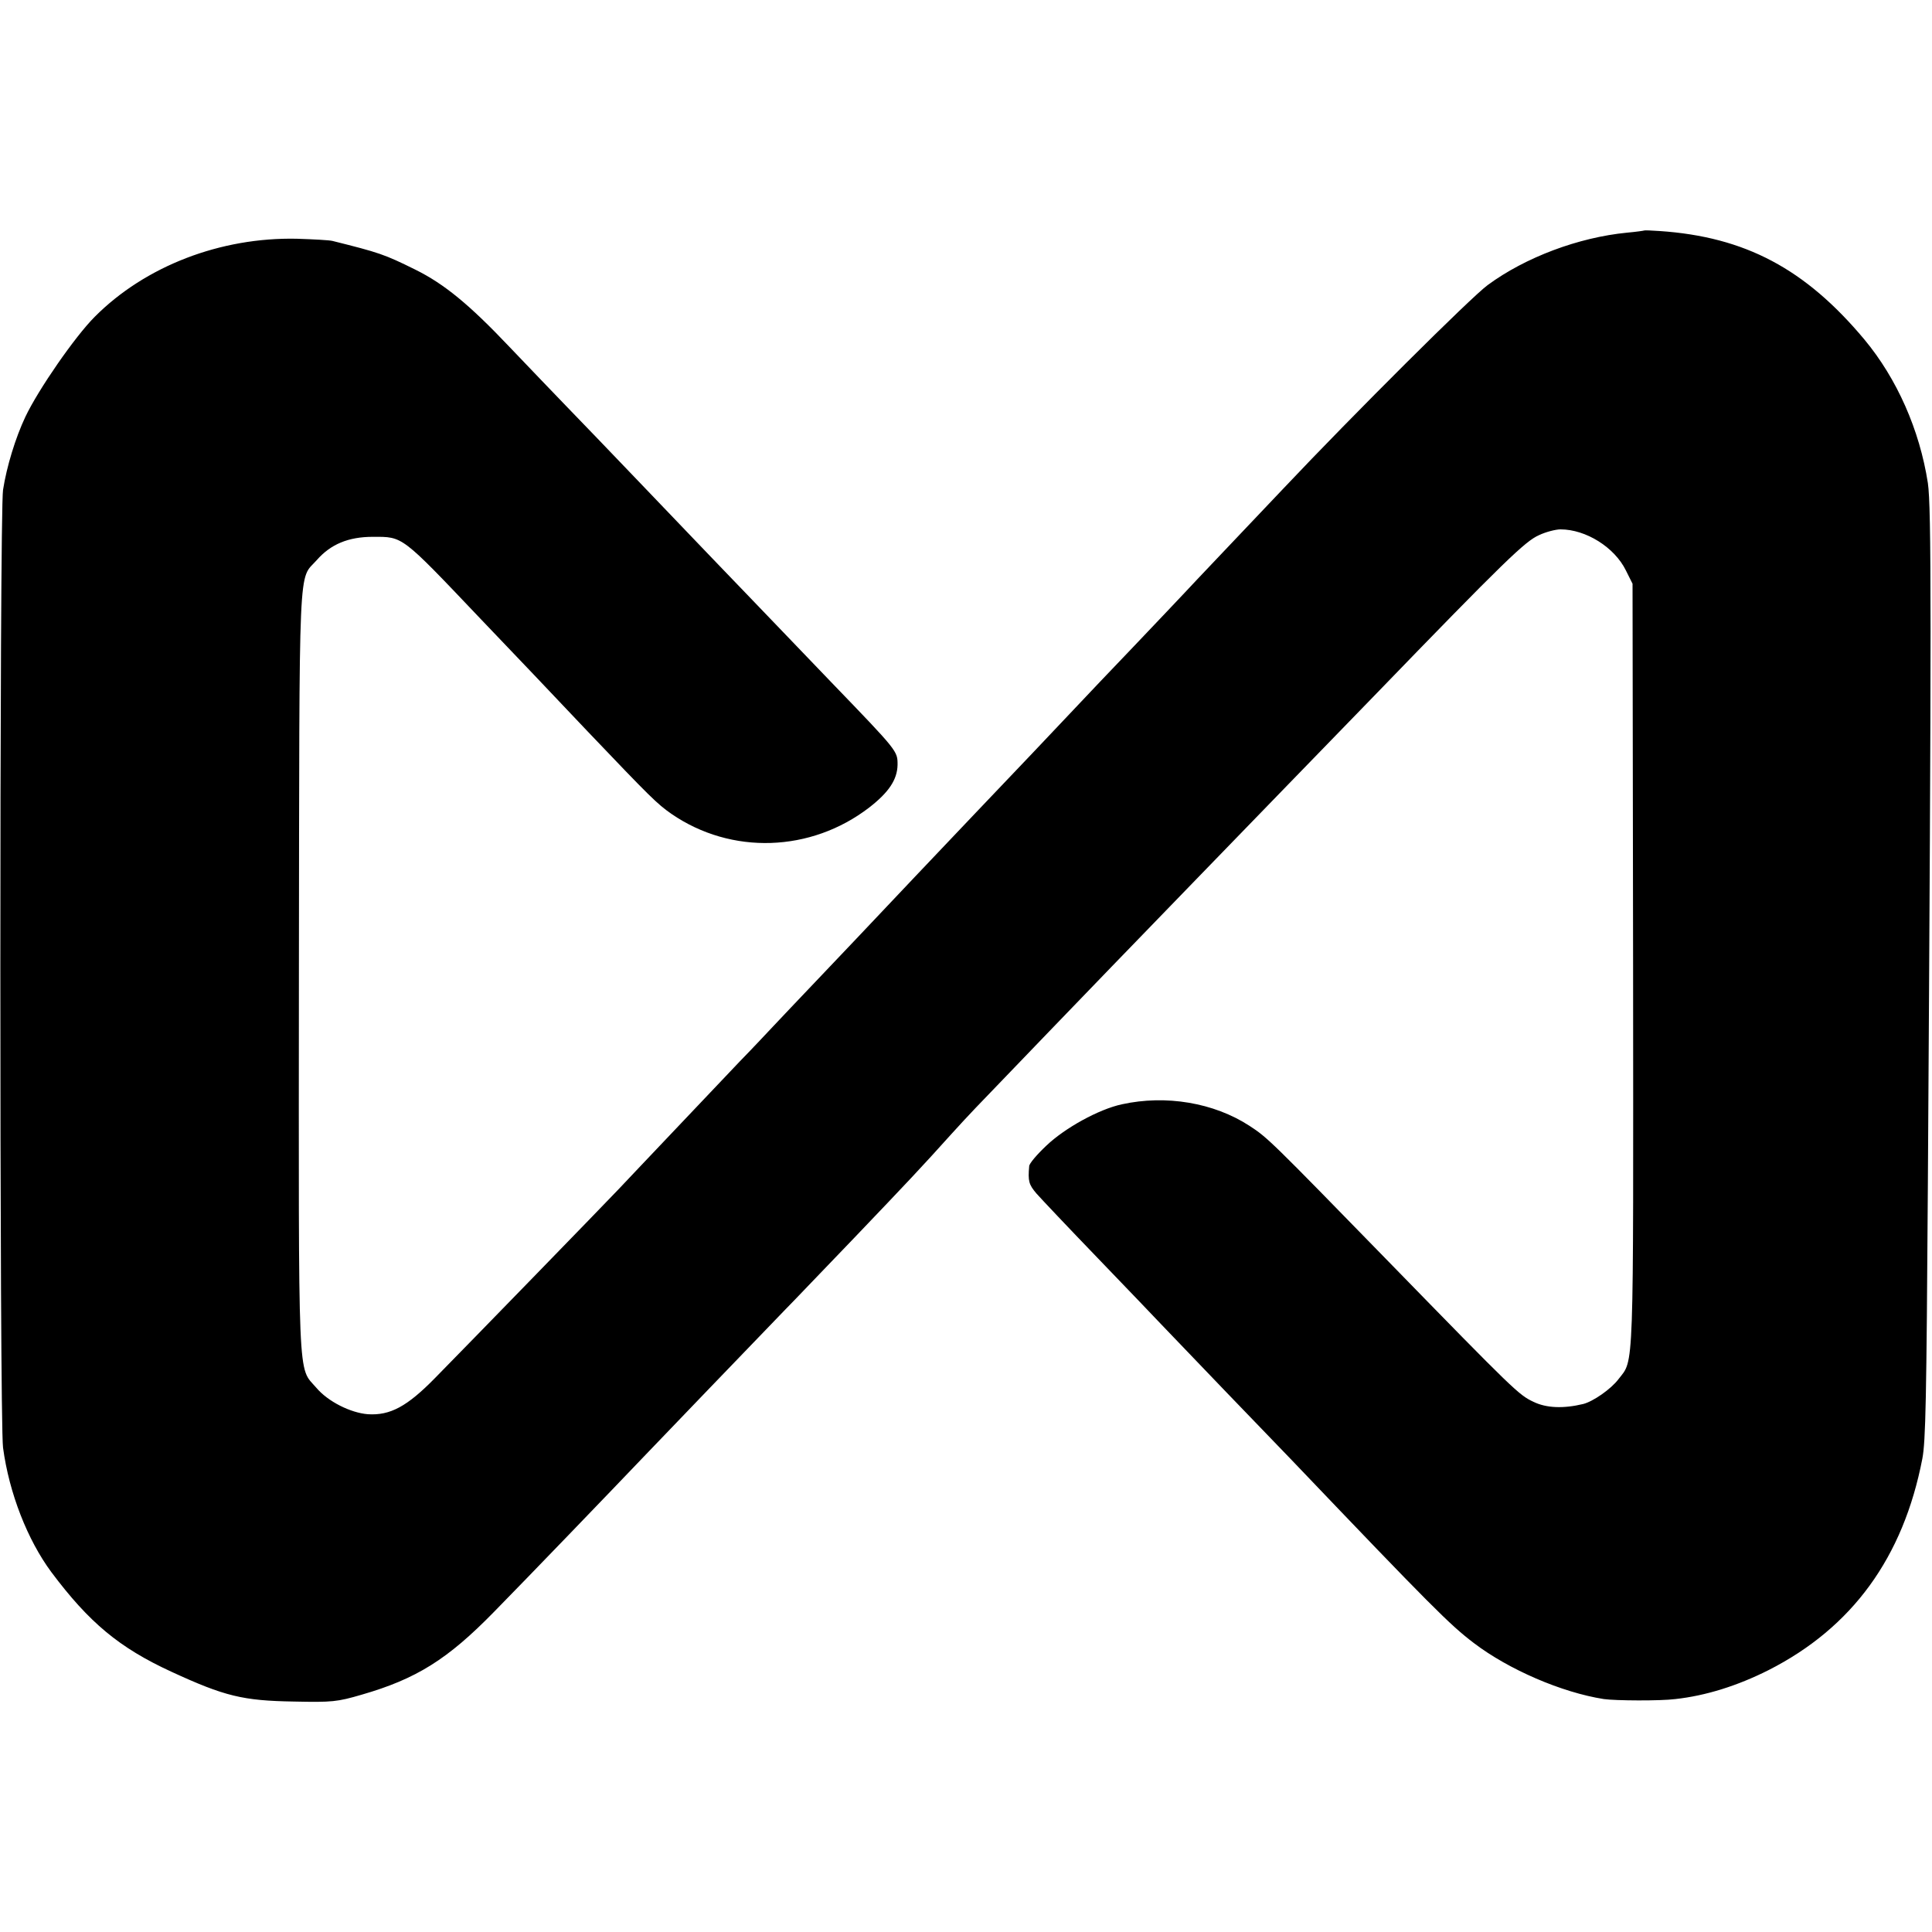 <?xml version="1.0" standalone="no"?>
<!DOCTYPE svg PUBLIC "-//W3C//DTD SVG 20010904//EN"
 "http://www.w3.org/TR/2001/REC-SVG-20010904/DTD/svg10.dtd">
<svg version="1.0" xmlns="http://www.w3.org/2000/svg"
 width="700pt" height="700pt" viewBox="0 0 700 700"
 preserveAspectRatio="xMidYMid meet">
<g transform="translate(0,700) scale(0.1,-0.1)"
fill="#000000" stroke="none">
<path d="M5958 6165 c-2 -1 -30 -5 -63 -8 -175 -17 -368 -89 -505 -190 -59
-43 -484 -466 -740 -737 -85 -90 -194 -204 -241 -254 -48 -50 -101 -107 -119
-126 -18 -19 -101 -107 -185 -195 -84 -88 -172 -180 -195 -205 -39 -42 -287
-303 -375 -395 -118 -124 -337 -355 -365 -385 -18 -19 -101 -107 -185 -195
-84 -88 -167 -176 -185 -195 -18 -19 -71 -76 -119 -125 -47 -50 -156 -164
-241 -254 -85 -90 -175 -184 -199 -210 -54 -57 -544 -561 -665 -684 -101 -103
-162 -136 -243 -131 -63 5 -145 46 -187 96 -68 79 -64 -18 -63 1510 2 1528 -3
1412 65 1489 50 57 114 84 203 84 110 0 101 7 389 -296 194 -203 190 -199 390
-410 227 -238 250 -261 303 -298 217 -149 505 -139 716 23 71 55 102 101 103
155 0 50 2 48 -240 299 -108 113 -249 259 -312 325 -63 66 -140 145 -170 177
-30 31 -131 137 -225 235 -93 97 -205 214 -249 259 -43 44 -137 143 -210 219
-145 153 -236 228 -341 280 -113 56 -132 62 -300 104 -11 3 -69 6 -129 8 -277
6 -550 -99 -733 -283 -71 -71 -204 -263 -251 -362 -36 -76 -68 -181 -81 -265
-13 -81 -13 -3376 0 -3470 22 -165 89 -335 175 -451 137 -183 246 -274 435
-361 193 -89 259 -105 444 -108 139 -3 157 -1 246 25 197 57 310 127 479 300
117 119 426 440 550 570 50 52 381 397 505 525 28 28 140 146 251 261 193 202
244 256 350 374 27 30 67 73 89 96 109 114 438 455 494 513 35 36 172 178 305
315 305 315 359 370 646 666 473 489 546 559 596 581 25 12 61 21 78 21 92 0
196 -65 237 -149 l24 -48 2 -1384 c1 -1501 4 -1424 -53 -1498 -27 -36 -92 -81
-128 -90 -71 -17 -133 -15 -180 8 -53 25 -67 38 -526 509 -428 439 -437 448
-503 491 -129 84 -303 113 -462 78 -84 -18 -207 -86 -274 -150 -34 -32 -62
-65 -62 -74 -5 -55 -1 -67 26 -99 14 -16 114 -122 223 -235 109 -113 213 -222
231 -241 18 -19 124 -129 234 -244 111 -115 218 -226 237 -246 507 -531 573
-597 660 -663 126 -96 318 -179 471 -203 42 -6 205 -7 259 0 110 12 225 48
338 105 303 154 488 408 557 766 12 63 15 209 20 992 13 2044 13 2455 0 2543
-30 193 -112 378 -230 520 -214 256 -432 372 -742 393 -29 2 -54 3 -55 2z"/>
</g>
</svg>
